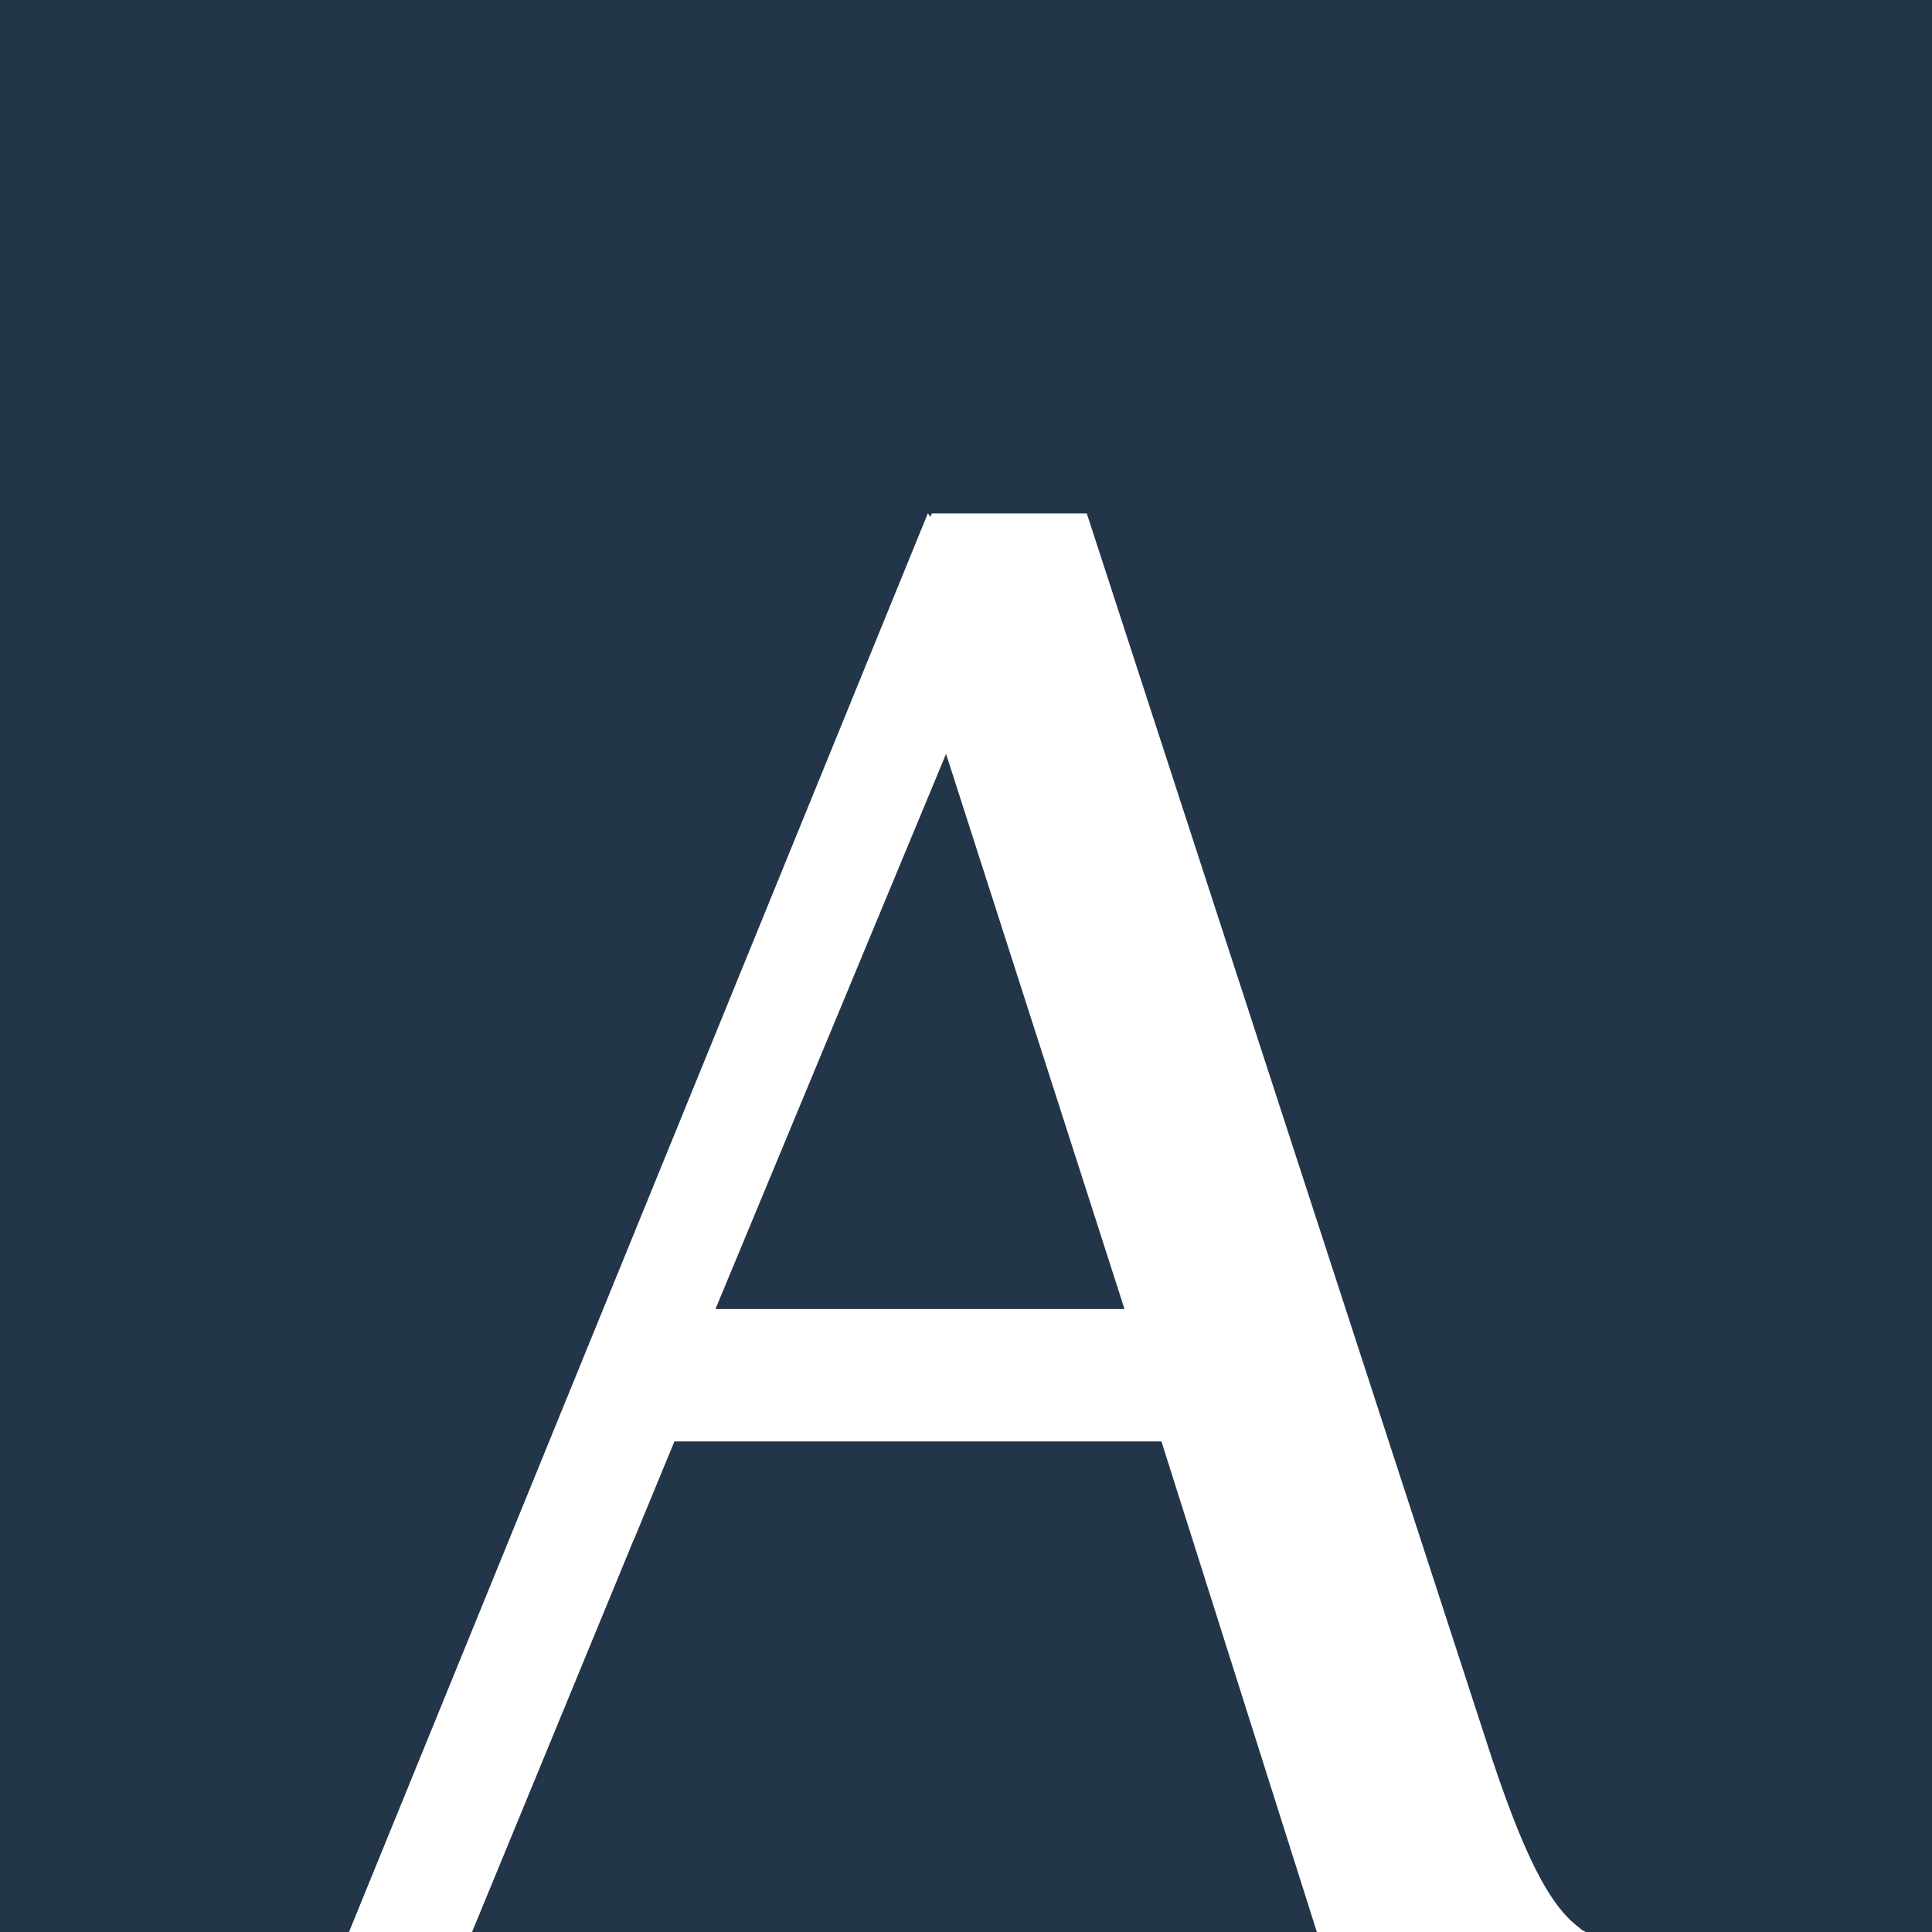 <svg xmlns="http://www.w3.org/2000/svg" version="1.1" xmlns:xlink="http://www.w3.org/1999/xlink" xmlns:svgjs="http://svgjs.dev/svgjs" width="25" height="25"><rect width="100%" height="100%" fill="#808080" stroke="none"/><svg width="25" height="25" viewBox="0 0 25 25" fill="none" xmlns="http://www.w3.org/2000/svg">
<g clip-path="url(#clip0_399_11549)">
<rect width="25" height="25" rx="2" fill="white"></rect>
<path d="M14.728 18.652H8.729H8.727L8.203 19.922H8.201L6.077 25.076H17.064L15.029 18.652H14.728Z" fill="#233549"></path>
<path d="M-13 -14.924V25.076H4.485L12.007 6.641L12.039 6.689L12.057 6.644H14.063L19.223 22.501C19.712 24.023 20.059 24.668 20.439 24.946L20.463 24.97L20.665 25.076H22.709V10.483C22.709 8.154 22.052 7.676 21.067 7.676H20.616V6.64H27.698C29.947 6.64 31.14 6.894 32.252 7.607C33.814 8.539 34.747 10.164 34.747 11.953C34.747 14.237 33.533 15.864 31.229 16.68C31.684 17.019 32.029 17.32 32.356 17.69L32.408 17.748C32.742 18.138 33.06 18.608 33.458 19.282L34.842 21.621C36.032 23.628 36.937 24.722 37.697 25.076H39.605V6.657H42.423V25.076H47.545V10.483C47.545 8.154 46.889 7.676 45.904 7.676H45.453V6.64H53.114C55.487 6.64 56.263 6.706 57.485 7.014C58.315 7.24 59.045 7.519 59.719 7.869C62.94 9.592 64.863 12.918 64.863 16.765C64.863 20.578 63.095 23.555 59.992 25.076H72.309L72.146 25.017C70.981 24.532 69.971 23.847 69.115 22.965C68.26 22.084 67.583 21.032 67.087 19.81C66.591 18.588 66.344 17.241 66.344 15.77C66.344 14.409 66.591 13.131 67.087 11.937C67.583 10.743 68.267 9.706 69.137 8.824C70.007 7.942 71.039 7.244 72.233 6.73C73.426 6.217 74.727 5.96 76.136 5.96C77.388 5.96 78.582 6.21 79.718 6.71C80.854 7.209 81.853 7.897 82.717 8.772C83.579 9.646 84.265 10.677 84.777 11.865C85.286 13.052 85.542 14.339 85.542 15.727C85.542 17.158 85.286 18.484 84.777 19.706C84.265 20.928 83.576 21.987 82.705 22.882C81.845 23.767 80.838 24.46 79.684 24.965C87.864 24.047 94.225 17.115 94.225 8.689V-14.924H-13Z" fill="#233549"></path>
<rect x="21" y="4" width="26" height="21" fill="#233549"></rect>
<path d="M9.258 16.939H14.551L12.242 9.755L9.258 16.939Z" fill="#233549"></path>
<rect x="19" y="6" width="3" height="2" fill="#233549"></rect>
</g>
<defs>
<clipPath id="SvgjsClipPath1001">
<rect width="25" height="25" rx="2" fill="white"></rect>
</clipPath>
</defs>
</svg><style>@media (prefers-color-scheme: light) { :root { filter: none; } }
@media (prefers-color-scheme: dark) { :root { filter: none; } }
</style></svg>